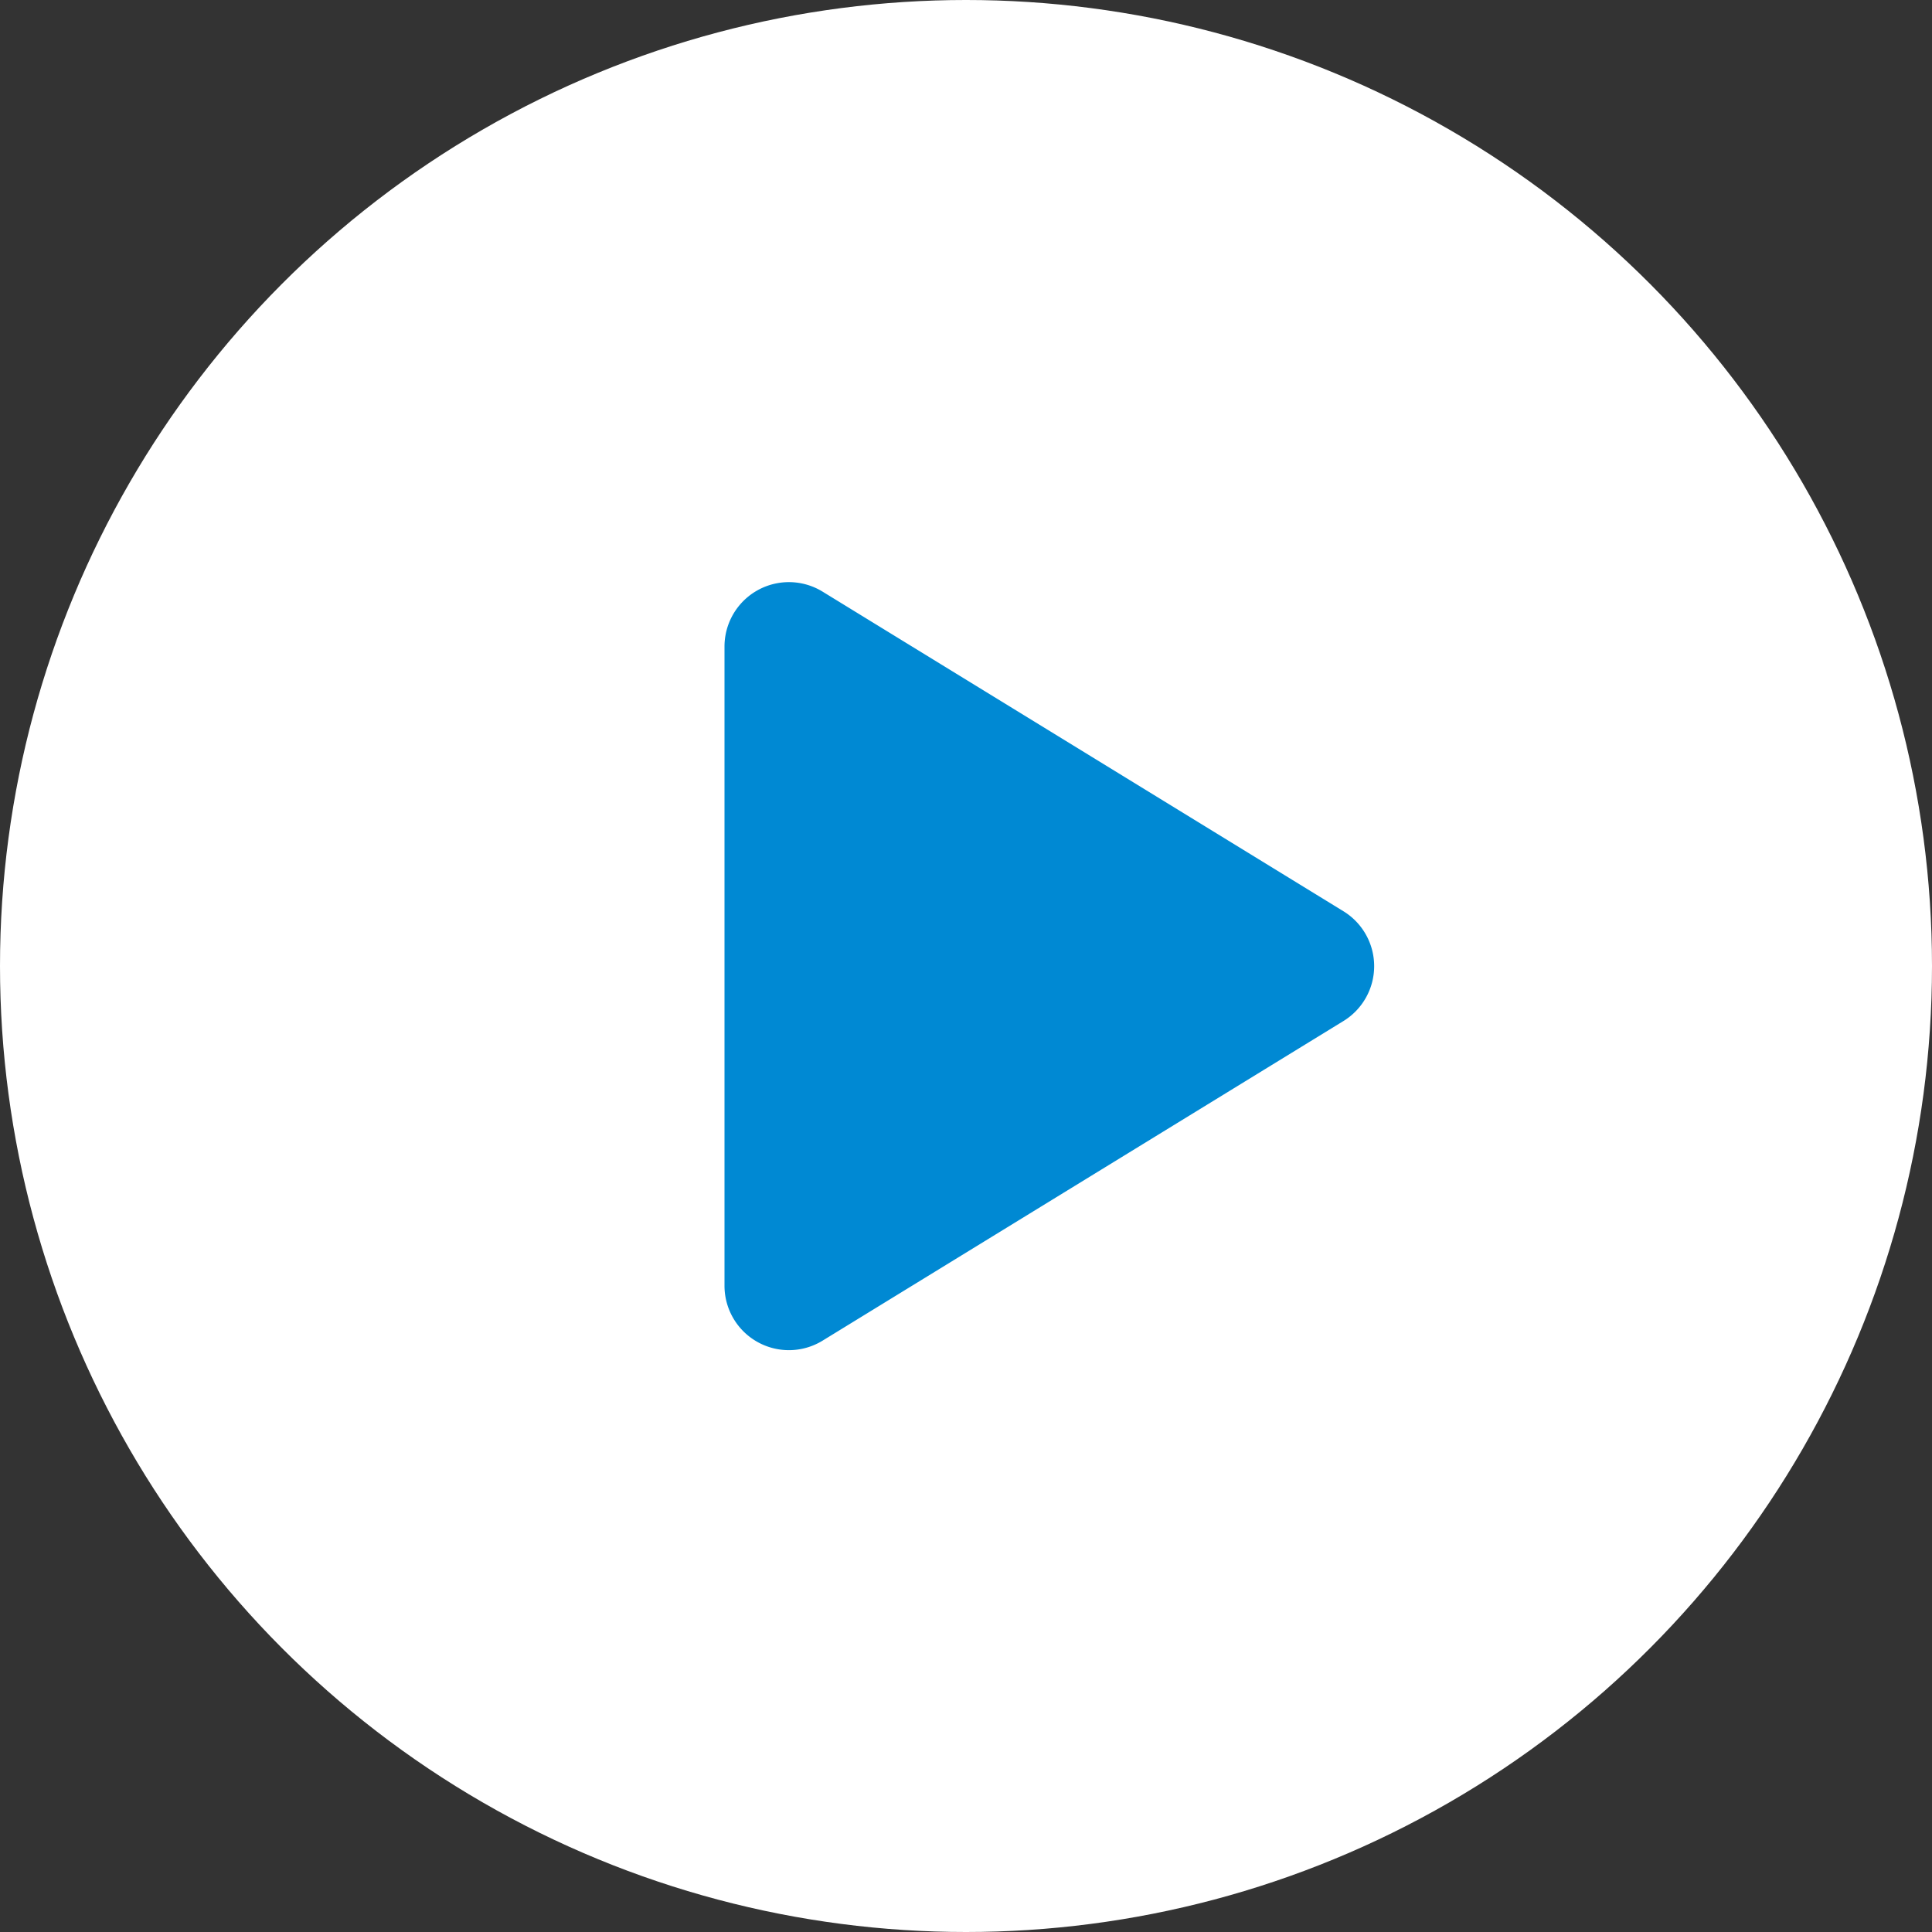 <svg xmlns="http://www.w3.org/2000/svg" width="60" height="60" viewBox="0 0 60 60">
  <rect x="0" y="0" width="60" height="60" fill="#333333" stroke="none"/>
  <g id="Group_185" data-name="Group 185" transform="translate(-3909 -1218)">
    <g id="Group_184" data-name="Group 184" transform="translate(3335 455)">
      <circle id="Ellipse_1" data-name="Ellipse 1" cx="30" cy="30" r="30" transform="translate(574 763)" fill="#fff"/>
      <path id="Polygon_1" data-name="Polygon 1" d="M11.8,2.778a2,2,0,0,1,3.409,0l9.926,16.176A2,2,0,0,1,23.426,22H3.574a2,2,0,0,1-1.7-3.046Z" transform="translate(618.5 779.5) rotate(90)" fill="#0089d3"/>
    </g>
  </g>
</svg>
